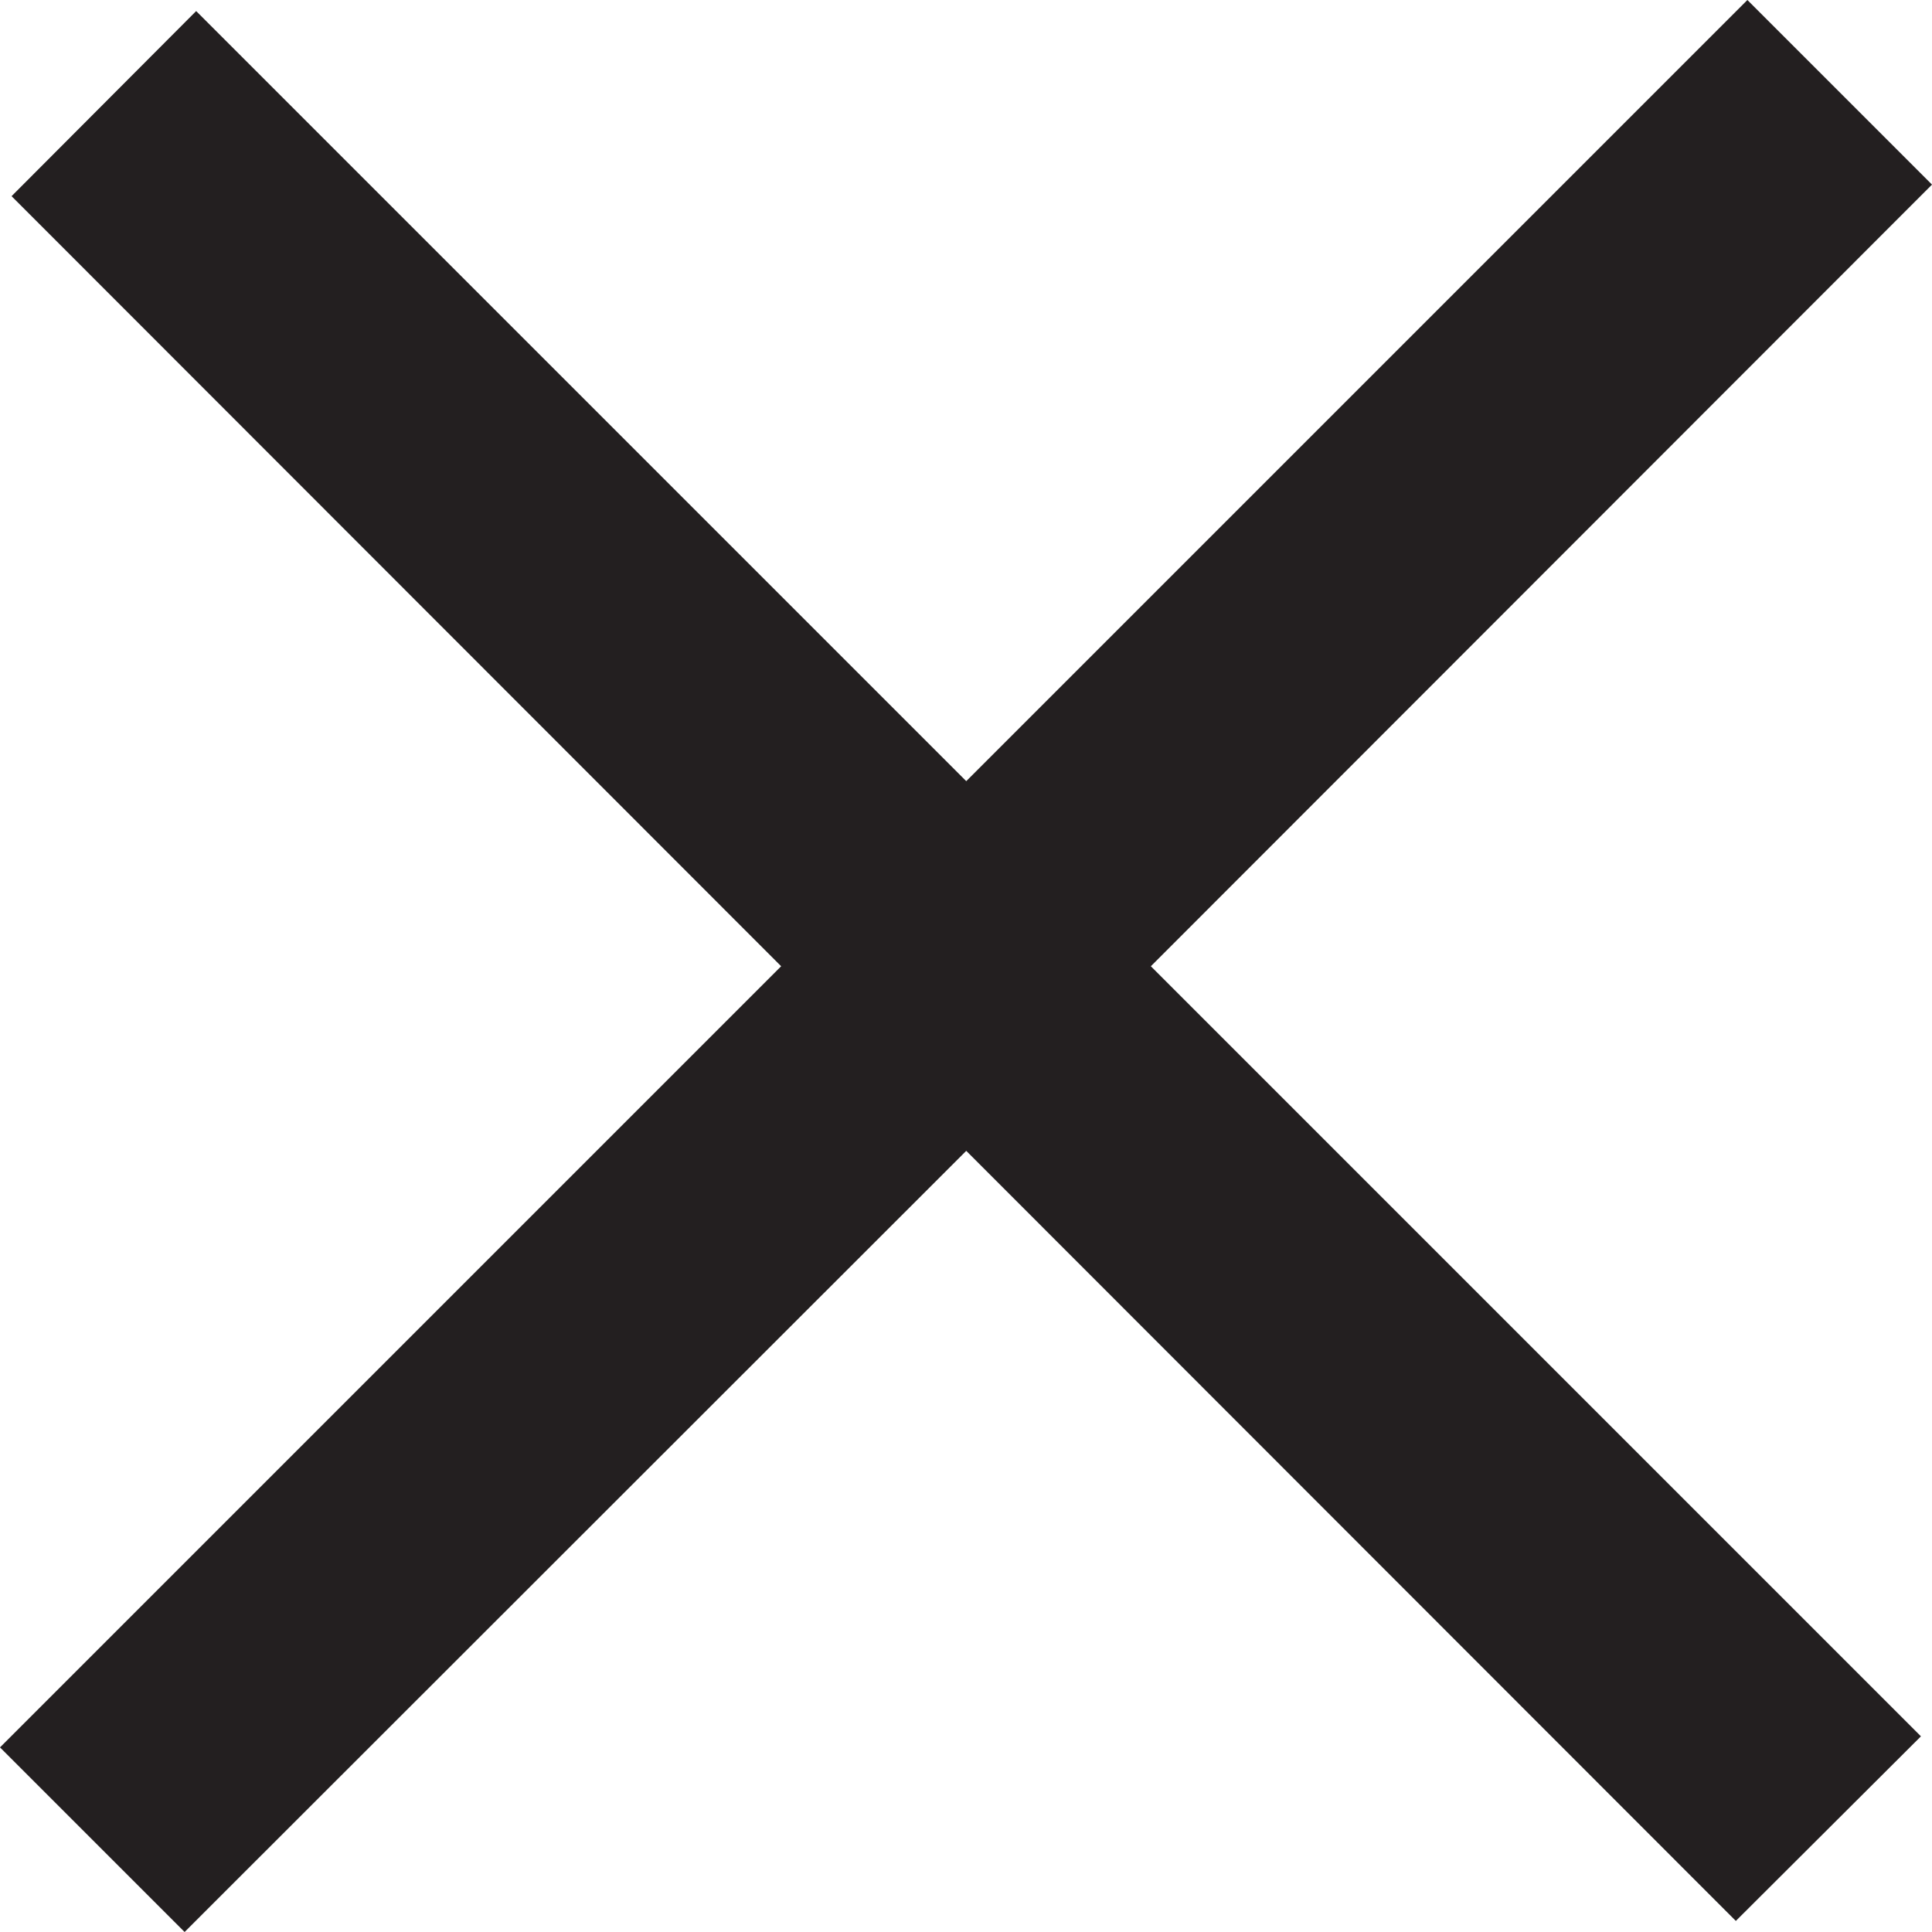 <svg id="Ebene_1" data-name="Ebene 1" xmlns="http://www.w3.org/2000/svg" viewBox="0 0 38.41 38.41"><defs><style>.cls-1{fill:#231f20;}</style></defs><polygon class="cls-1" points="38.41 3.67 34.74 0 19.21 15.53 3.9 0.22 0.23 3.9 15.53 19.21 0 34.74 3.67 38.41 19.21 22.88 34.51 38.19 38.19 34.52 22.88 19.21 38.41 3.67"/></svg>